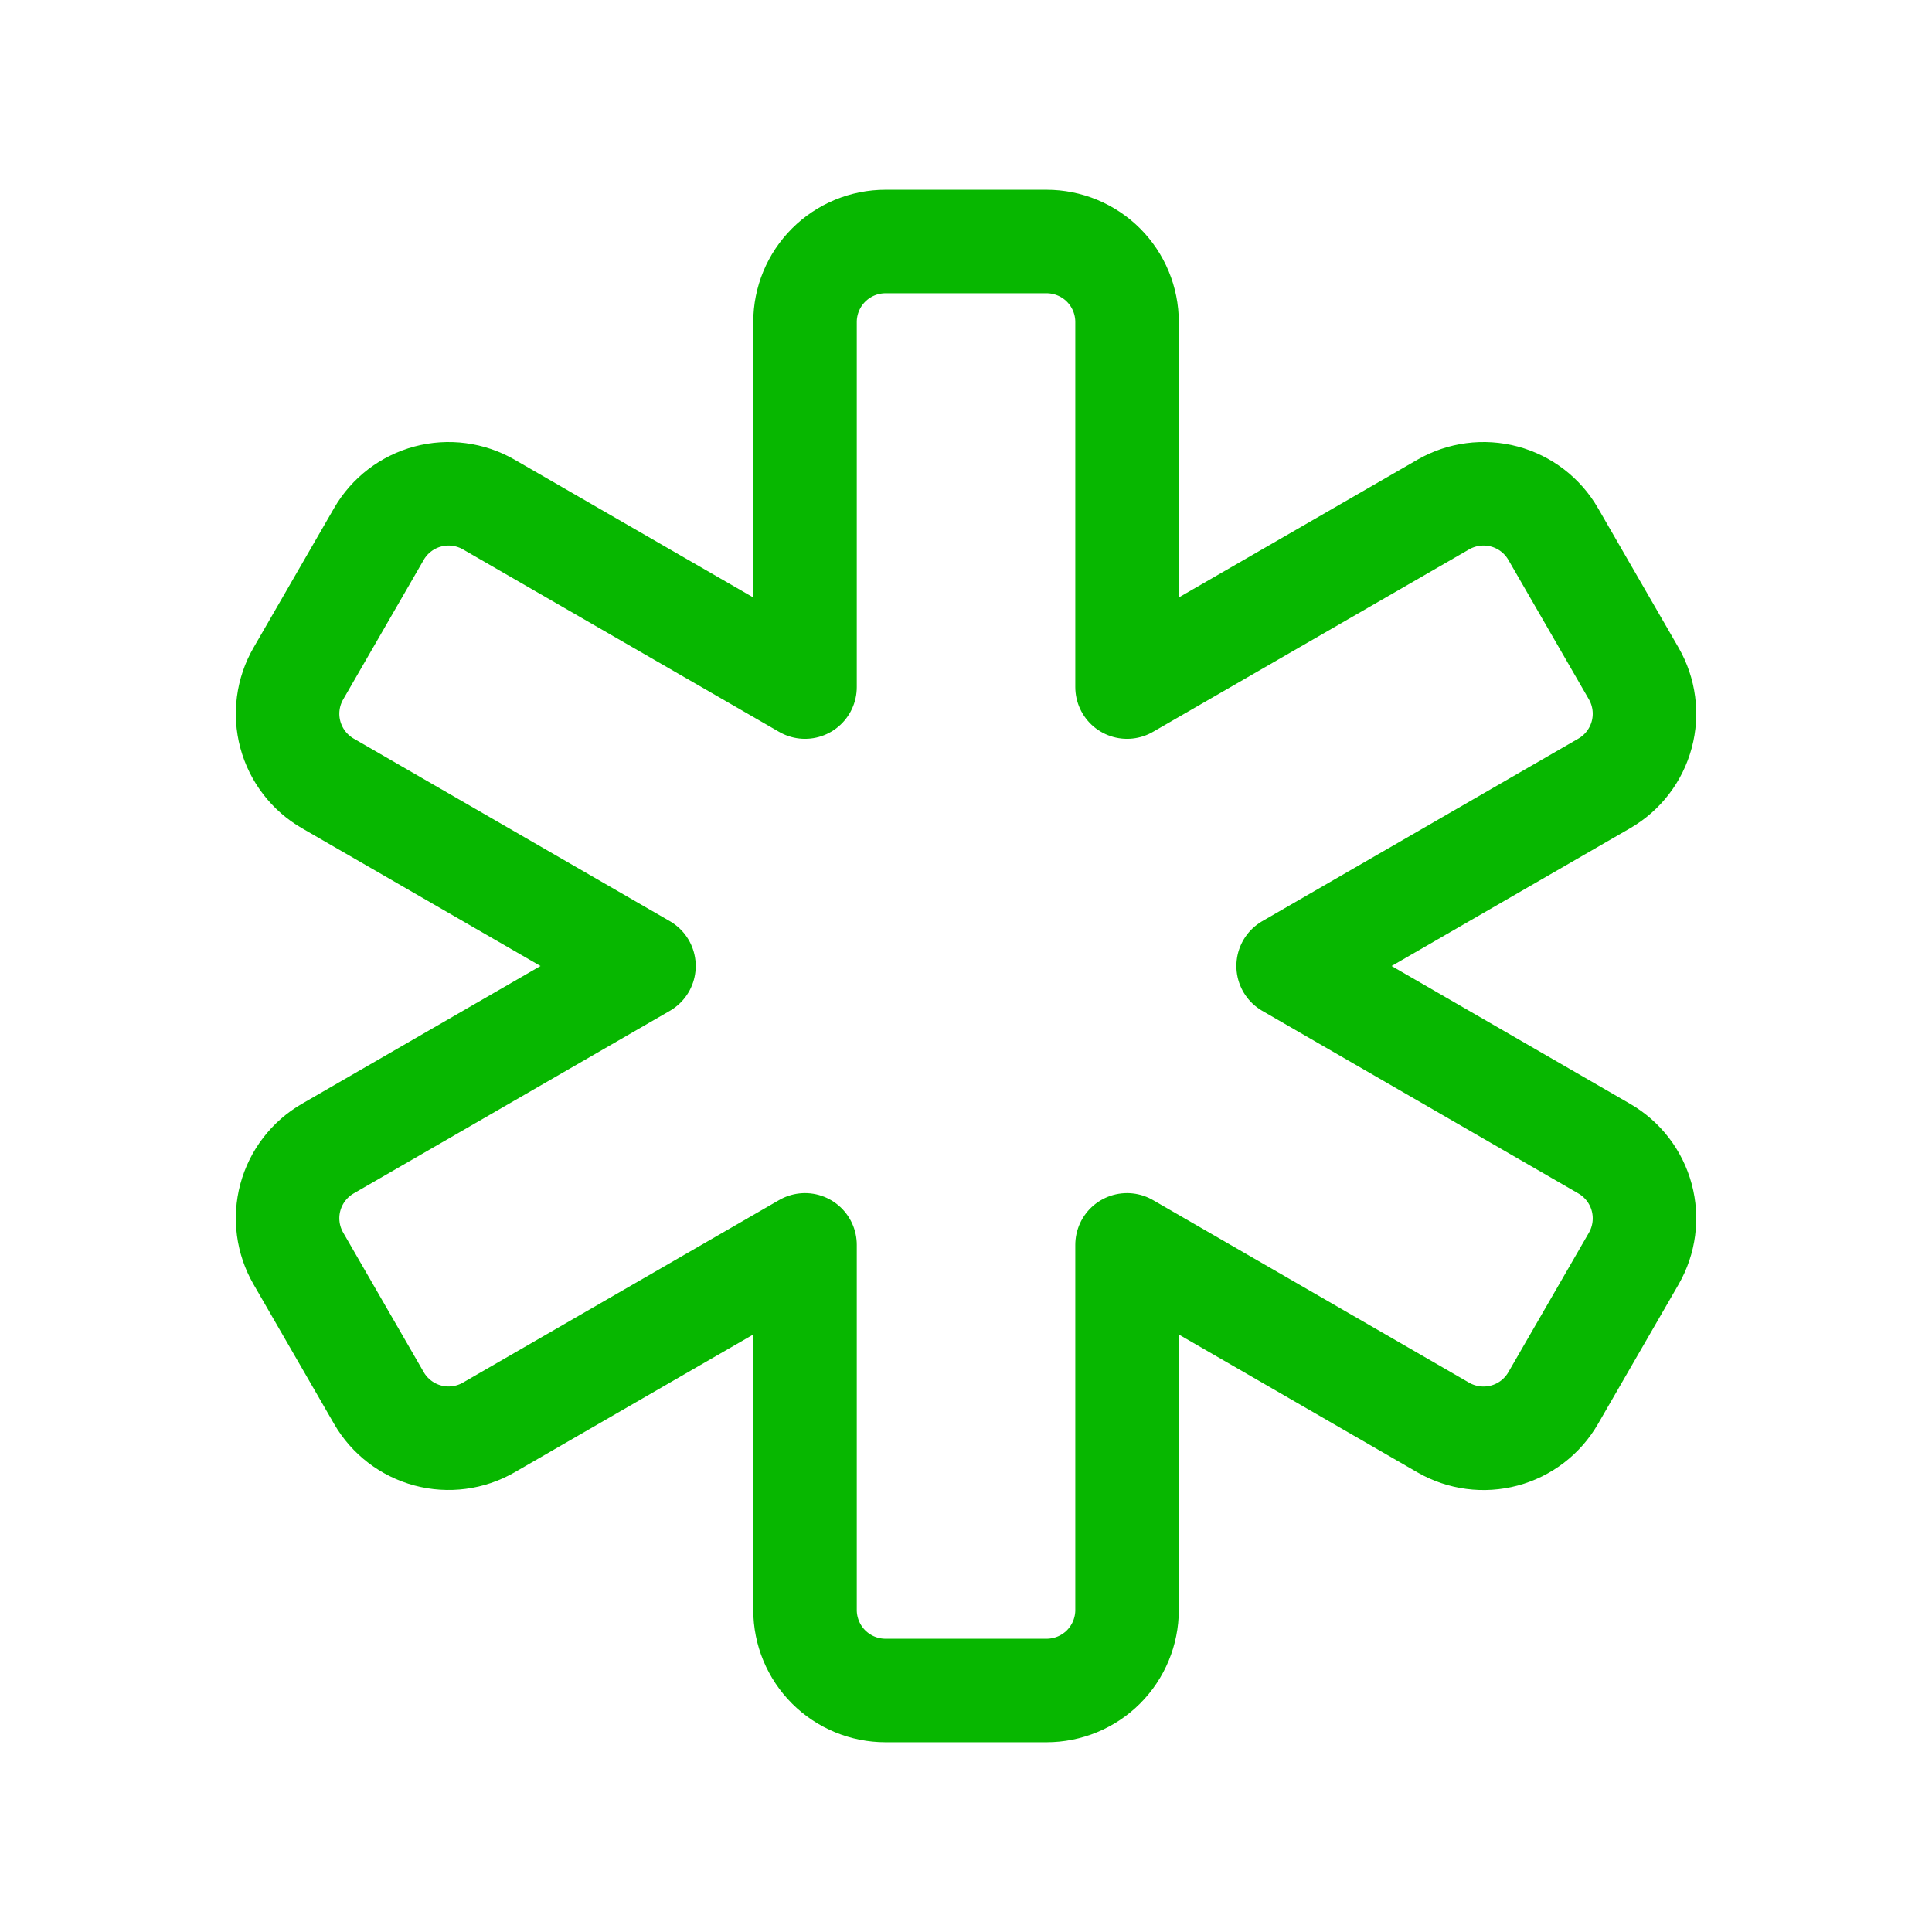 <svg width="56" height="56" viewBox="0 0 56 56" fill="none" xmlns="http://www.w3.org/2000/svg">
<g clip-path="url(#clip0_21943_44573)">
<path d="M30.334 7C30.953 7 31.547 7.246 31.985 7.683C32.422 8.121 32.668 8.714 32.668 9.333V19.915L41.833 14.625C42.369 14.316 43.006 14.232 43.604 14.392C44.202 14.552 44.711 14.943 45.02 15.479L47.354 19.521C47.663 20.057 47.747 20.694 47.587 21.291C47.427 21.889 47.036 22.399 46.5 22.708L37.337 28L46.5 33.294C47.036 33.604 47.427 34.113 47.587 34.711C47.747 35.309 47.663 35.946 47.354 36.482L45.02 40.523C44.711 41.059 44.202 41.45 43.604 41.61C43.006 41.77 42.369 41.686 41.833 41.377L32.668 36.083V46.667C32.668 47.285 32.422 47.879 31.985 48.317C31.547 48.754 30.953 49 30.334 49H25.668C25.049 49 24.456 48.754 24.018 48.317C23.58 47.879 23.334 47.285 23.334 46.667V36.083L14.169 41.375C13.633 41.684 12.996 41.768 12.399 41.608C11.801 41.448 11.291 41.057 10.982 40.521L8.649 36.479C8.339 35.943 8.255 35.306 8.415 34.709C8.576 34.111 8.967 33.601 9.503 33.292L18.666 28L9.503 22.708C8.967 22.399 8.576 21.889 8.415 21.291C8.255 20.694 8.339 20.057 8.649 19.521L10.982 15.479C11.291 14.943 11.801 14.552 12.399 14.392C12.996 14.232 13.633 14.316 14.169 14.625L23.334 19.915V9.333C23.334 8.714 23.58 8.121 24.018 7.683C24.456 7.246 25.049 7 25.668 7H30.334Z" stroke="#07B700" stroke-width="3" stroke-linecap="round" stroke-linejoin="round"/>
</g>
<defs>
<clipPath id="clip0_21943_44573">
<rect width="56" height="56" fill="white"/>
</clipPath>
</defs>
</svg>
